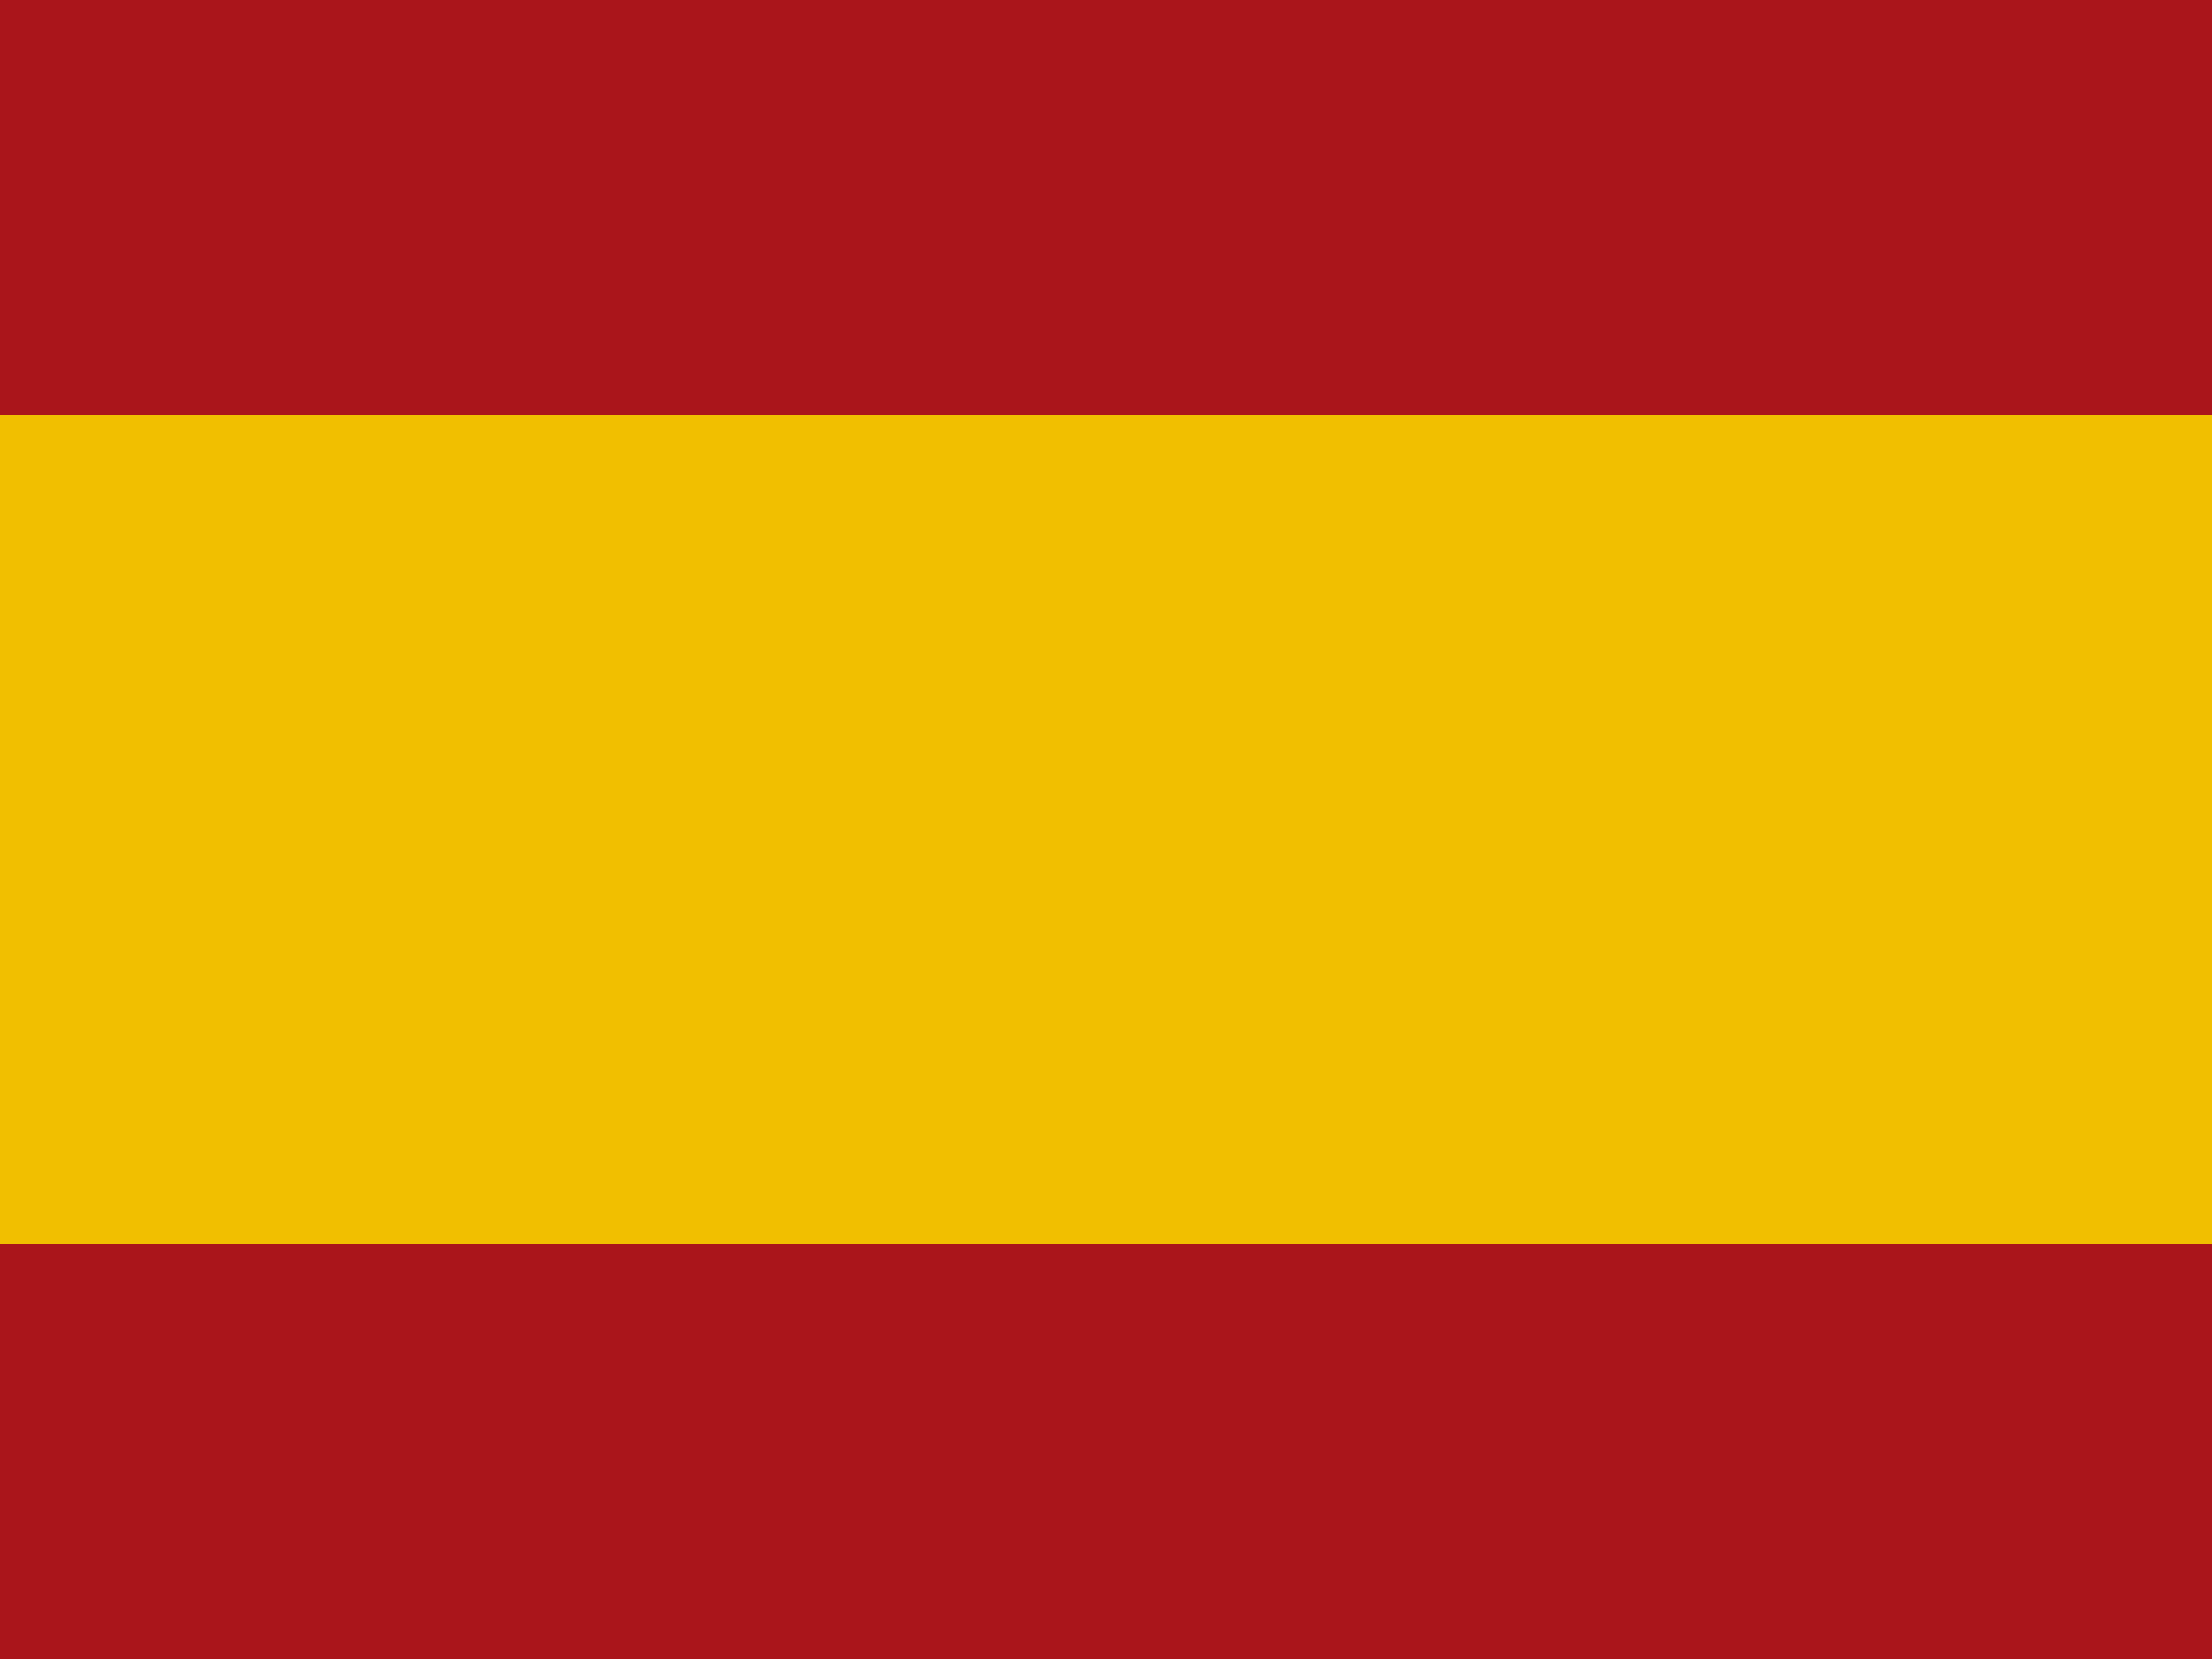 <?xml version="1.0" encoding="UTF-8"?><svg id="b" xmlns="http://www.w3.org/2000/svg" viewBox="0 0 50 37.5"><g id="c"><path d="M0,0H50V37.5H0V0Z" fill="#aa151b"/><path d="M0,9.38H50V28.12H0V9.38Z" fill="#f1bf00"/></g></svg>